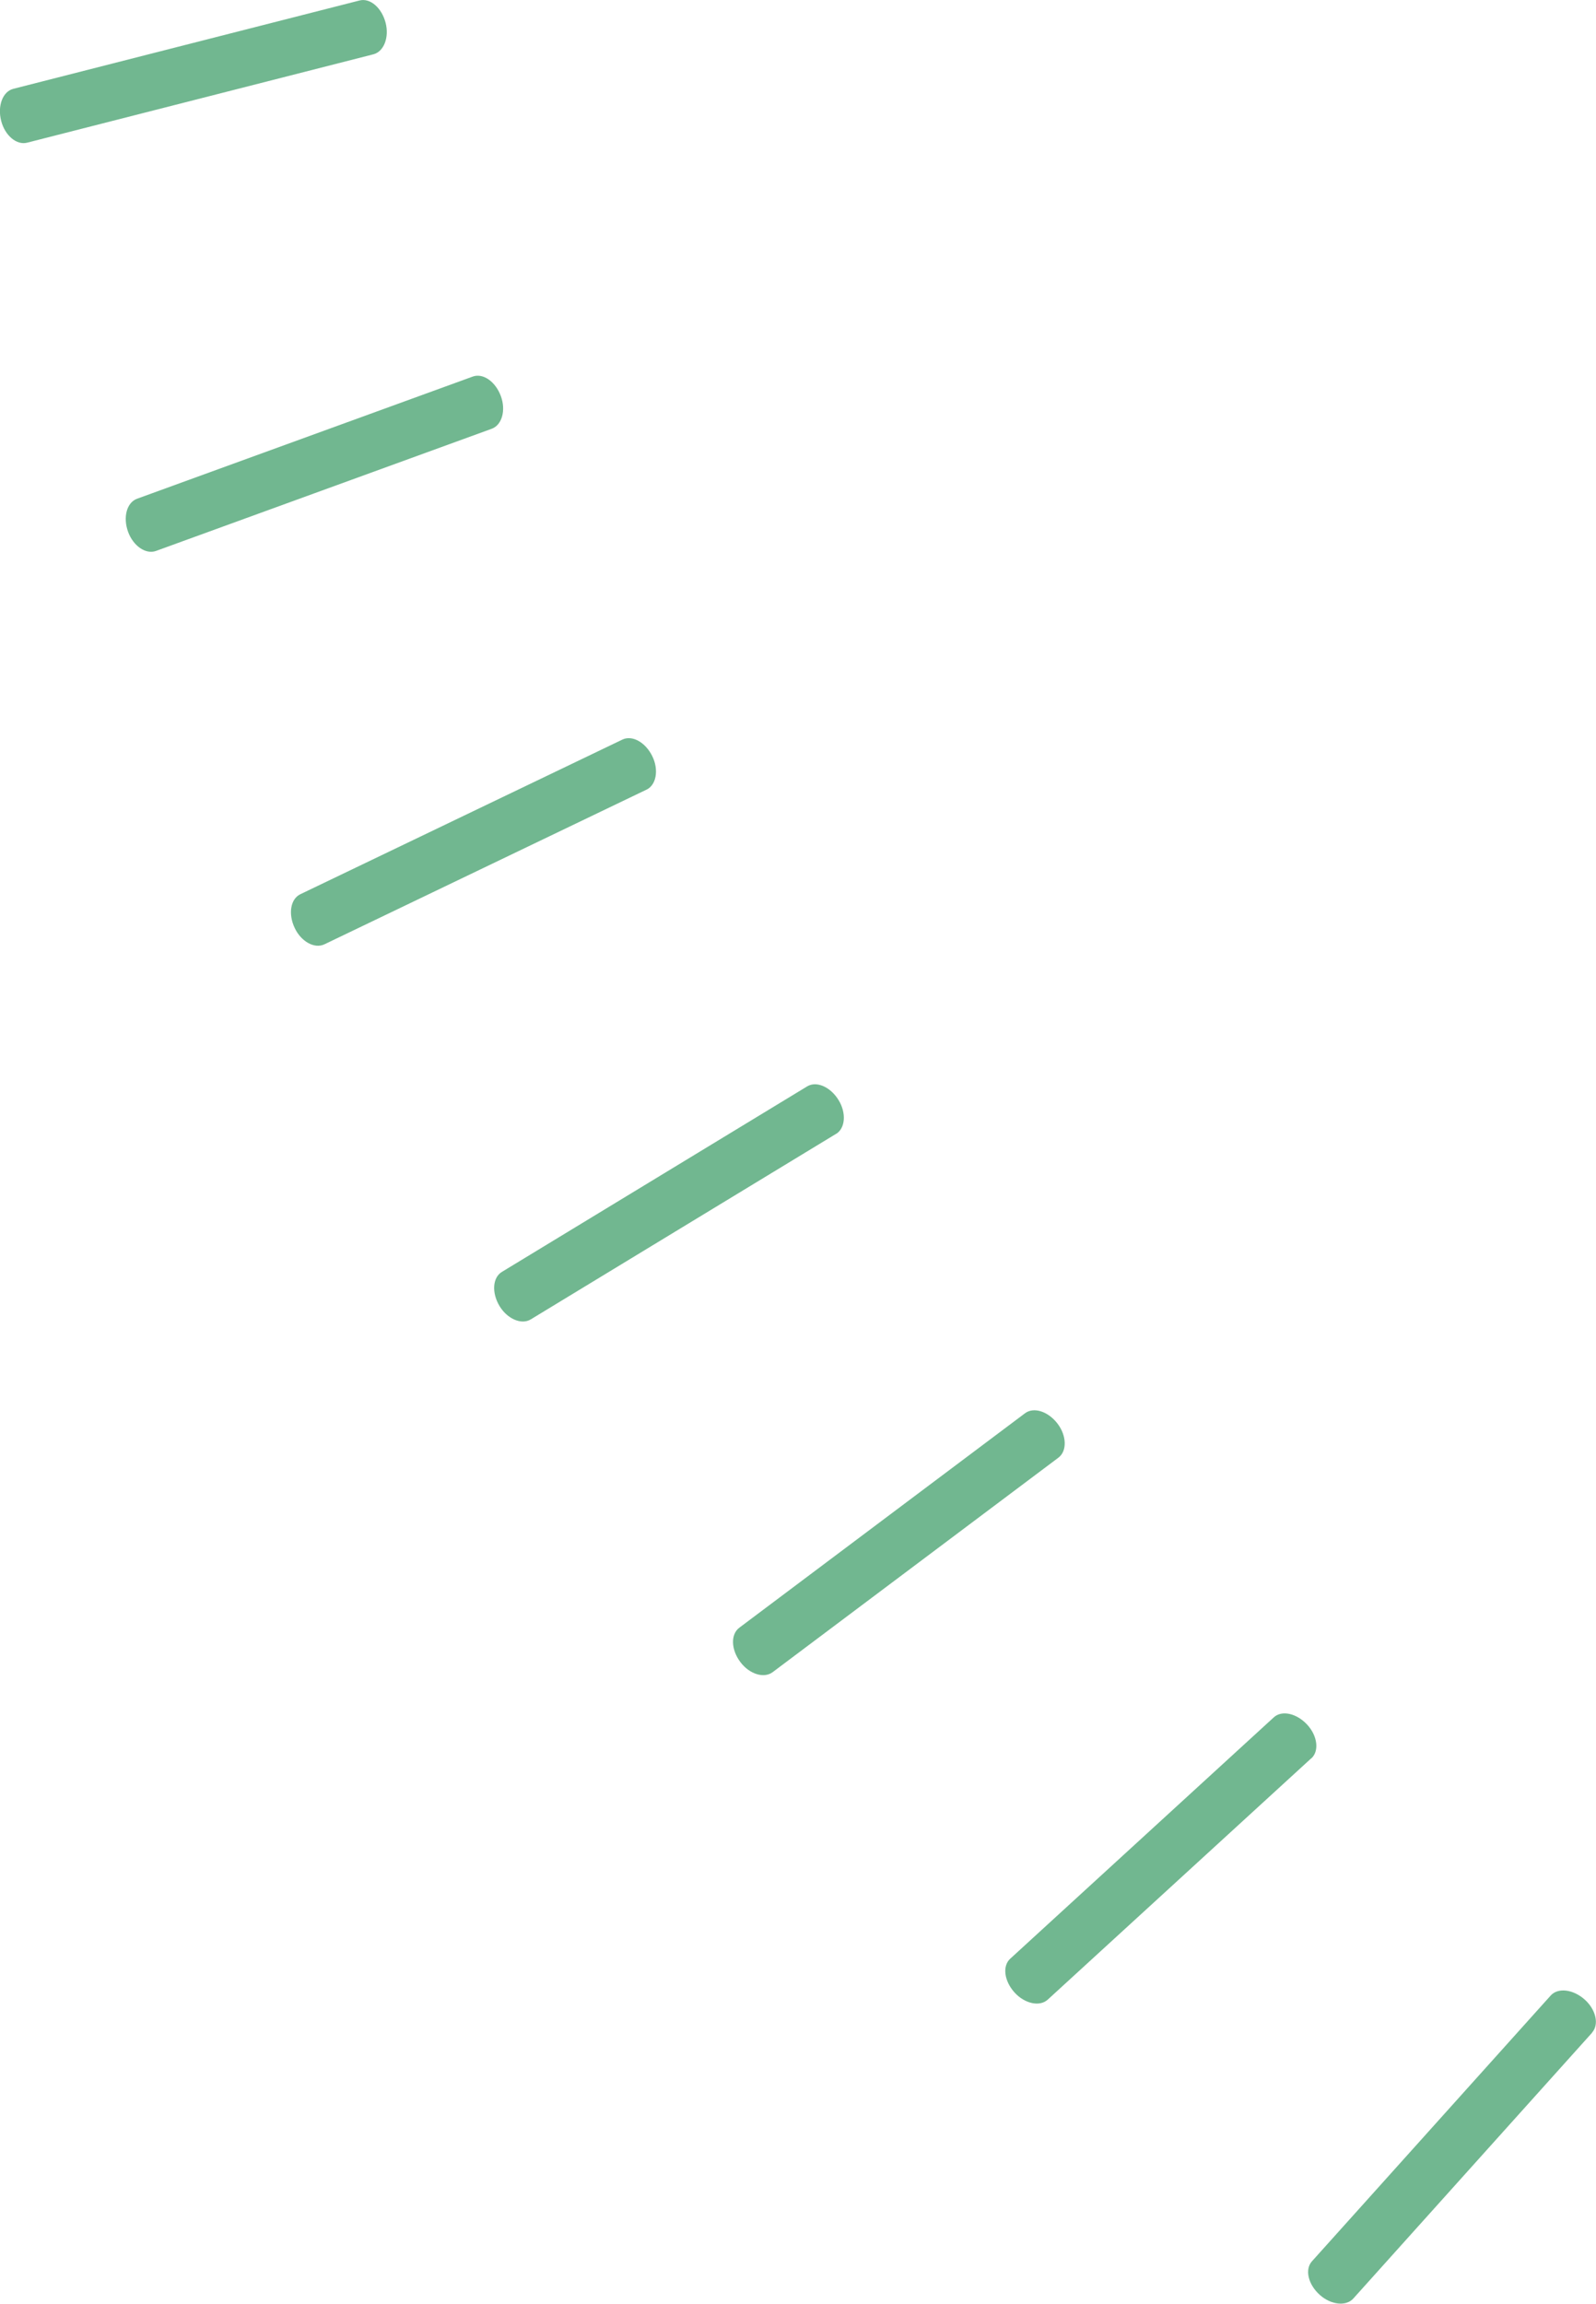 <?xml version="1.0" encoding="UTF-8"?><svg id="_イヤー_2" xmlns="http://www.w3.org/2000/svg" viewBox="0 0 200.06 288.69"><defs><style>.cls-1{fill:#71b790;}</style></defs><g id="_ザイン"><g><path class="cls-1" d="M199.57,254.73l-29.93,33.31c-.92,1.02-2.82,.79-4.21-.46-1.46-1.31-1.89-3.18-.98-4.2l29.93-33.31c.92-1.02,2.82-.79,4.28,.52,1.39,1.25,1.82,3.11,.9,4.13Z"/><path class="cls-1" d="M164.37,220.34l-33.03,30.24c-1.01,.93-2.88,.51-4.14-.86-1.33-1.45-1.58-3.35-.56-4.27l33.03-30.24c1.01-.93,2.88-.51,4.21,.94,1.26,1.38,1.51,3.27,.5,4.2Z"/><path class="cls-1" d="M132.67,182.67l-35.82,26.88c-1.1,.82-2.92,.23-4.04-1.26-1.18-1.57-1.24-3.48-.14-4.31l35.82-26.88c1.1-.82,2.92-.23,4.1,1.34,1.12,1.49,1.18,3.41,.08,4.23Z"/><path class="cls-1" d="M104.8,142.09l-38.27,23.25c-1.17,.71-2.93-.06-3.9-1.65-1.02-1.68-.89-3.59,.28-4.3l38.27-23.25c1.17-.71,2.93,.06,3.95,1.74,.97,1.59,.84,3.51-.33,4.22Z"/><path class="cls-1" d="M81.03,98.96l-40.37,19.38c-1.24,.59-2.91-.35-3.71-2.03-.85-1.77-.54-3.66,.7-4.25l40.37-19.38c1.24-.59,2.91,.35,3.76,2.11,.81,1.68,.5,3.57-.74,4.17Z"/><path class="cls-1" d="M61.64,53.73l-42.08,15.31c-1.29,.47-2.86-.63-3.5-2.38-.67-1.84-.17-3.69,1.12-4.16l42.08-15.31c1.29-.47,2.86,.63,3.53,2.47,.64,1.75,.14,3.6-1.15,4.07Z"/><path class="cls-1" d="M46.79,6.81L3.4,17.88c-1.33,.34-2.78-.91-3.25-2.72-.49-1.9,.19-3.69,1.52-4.03L45.07,.06c1.33-.34,2.78,.91,3.27,2.81,.46,1.81-.21,3.6-1.55,3.94Z"/></g></g></svg>